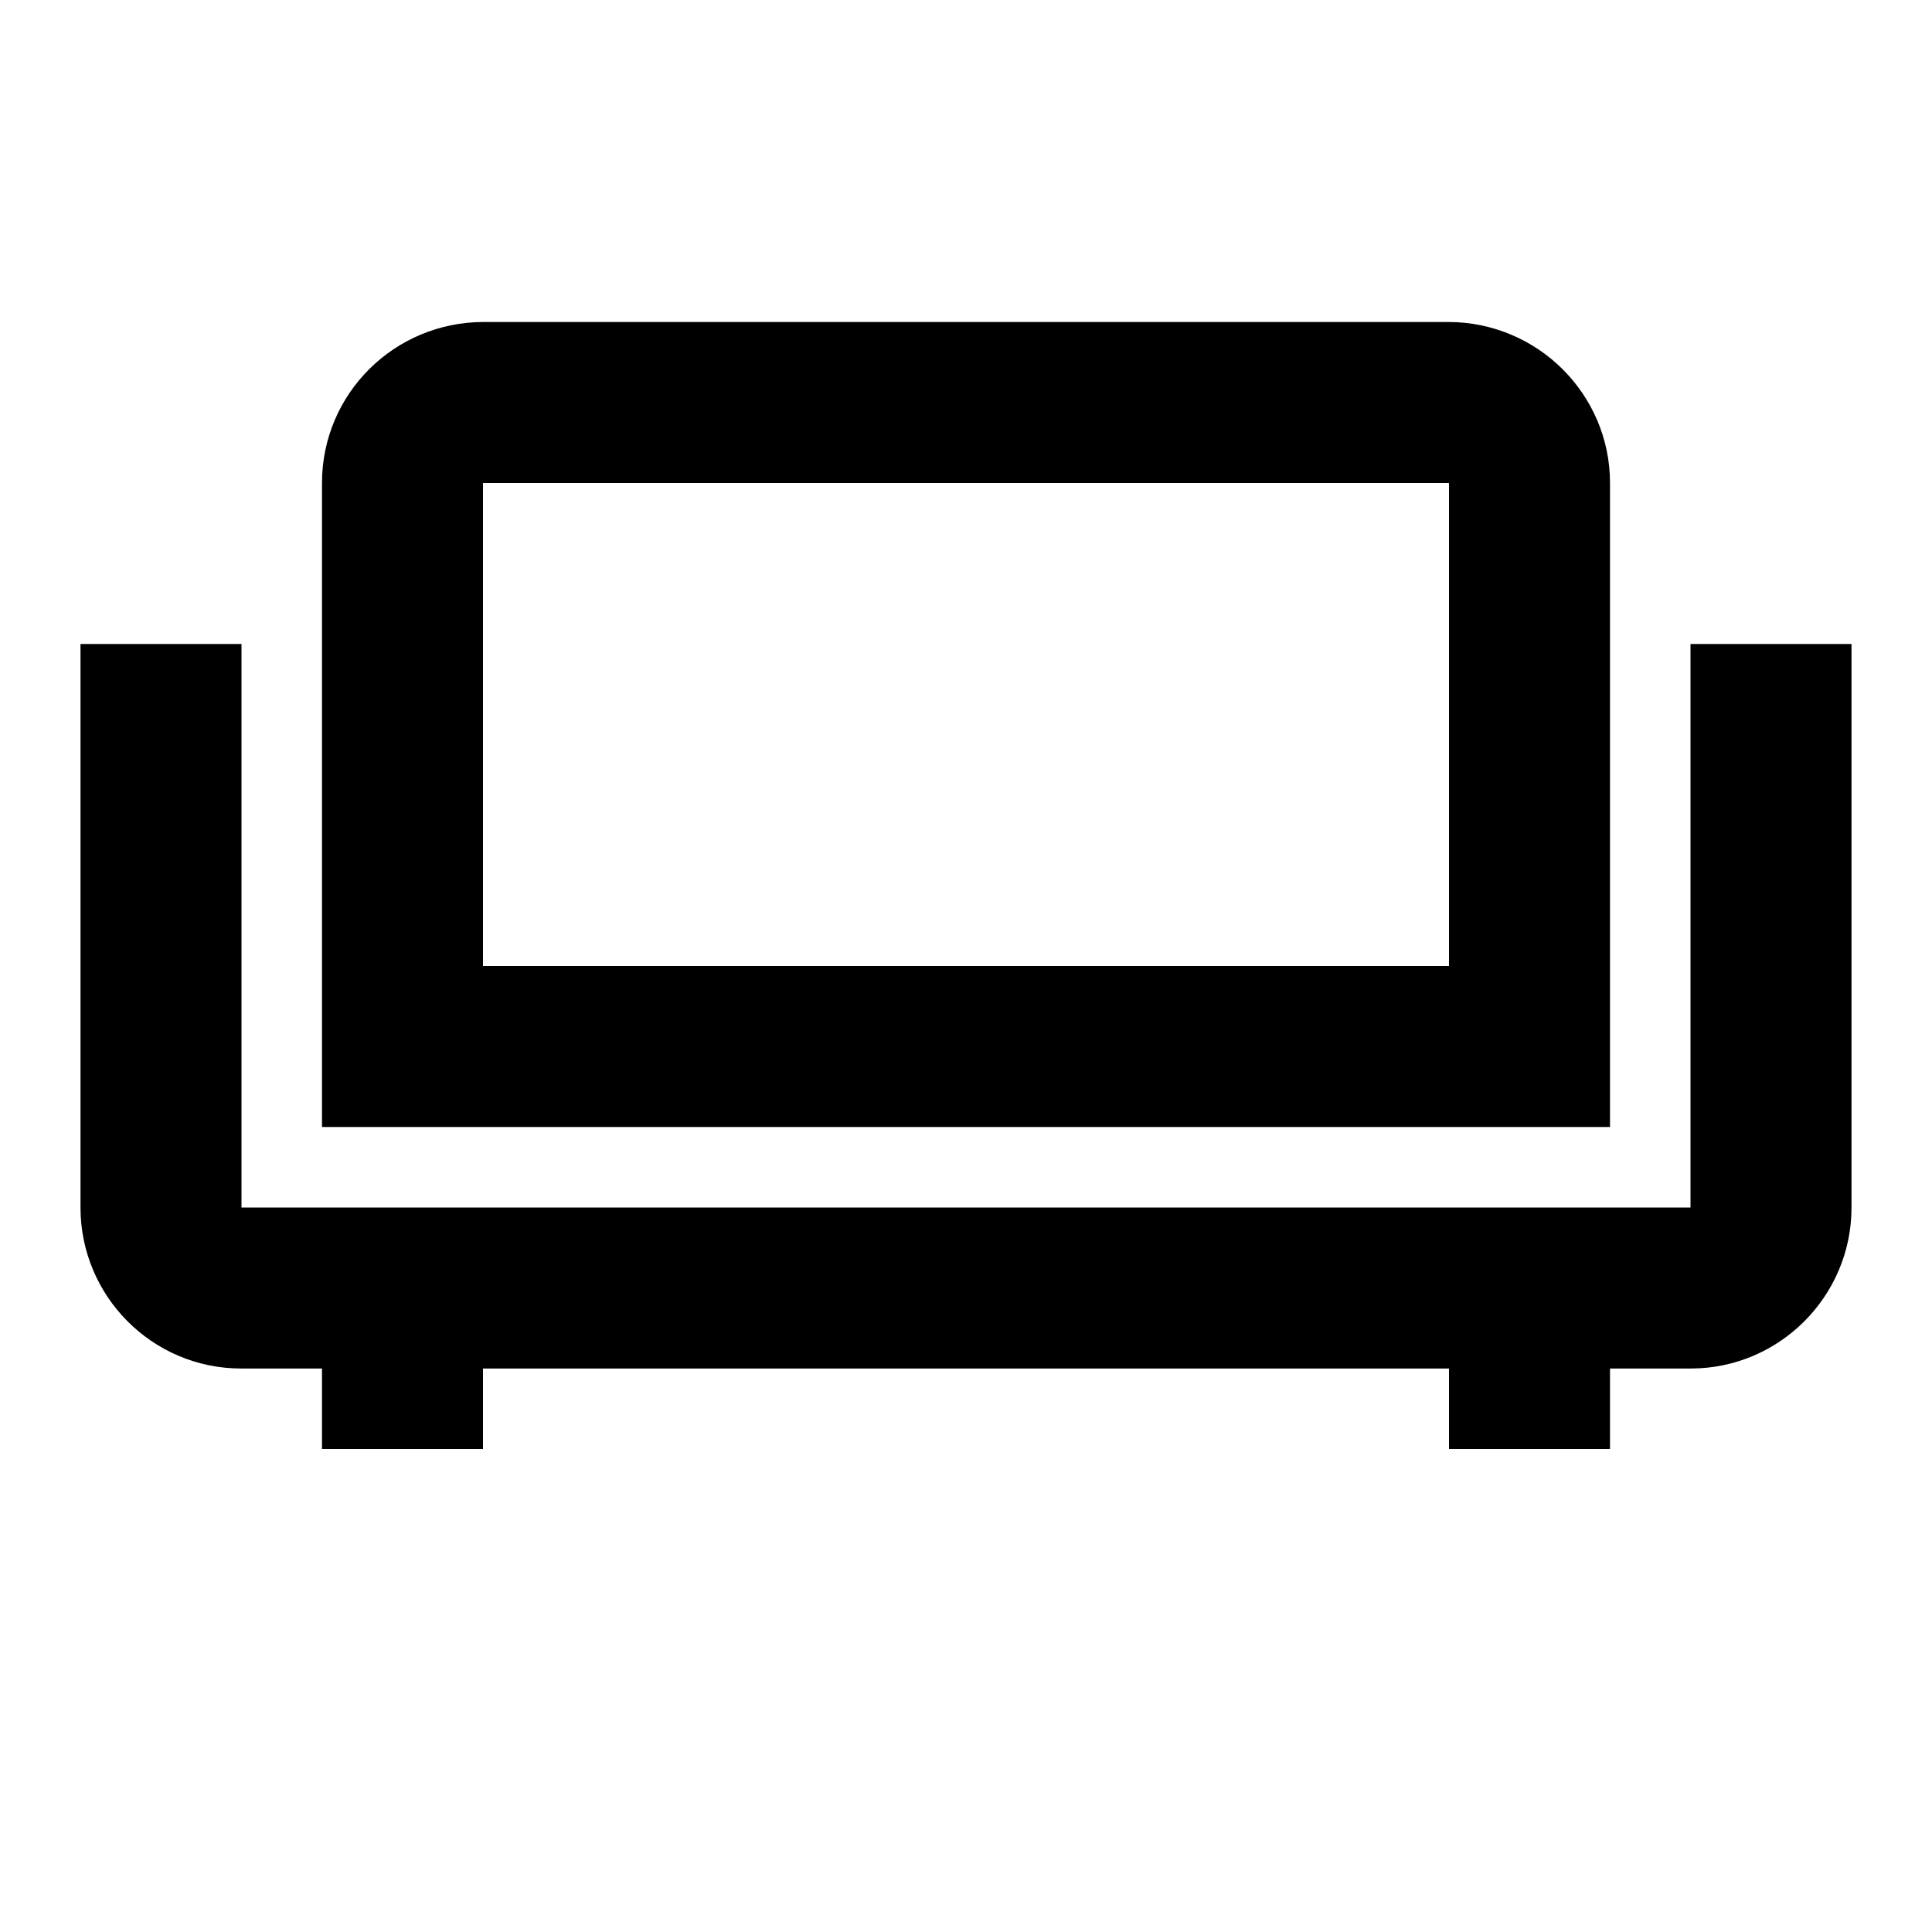 <?xml version="1.0" encoding="utf-8"?>
<svg width="800px" height="800px" viewBox="0 0 24 24" xmlns="http://www.w3.org/2000/svg">
  <path fill="none" stroke="#000000" stroke-width="2" d="M5,5.997 C5,5.446 5.45,5 6.007,5 L17.993,5 C18.549,5 19,5.453 19,5.997 L19,13 L5,13 L5,5.997 Z M22,8 L22,15.003 C22,15.554 21.545,16 21.008,16 L2.992,16 C2.444,16 2,15.547 2,15.003 L2,8 M5,16 L5,18 L5,16 Z M19,16 L19,18 L19,16 Z"/>
</svg>